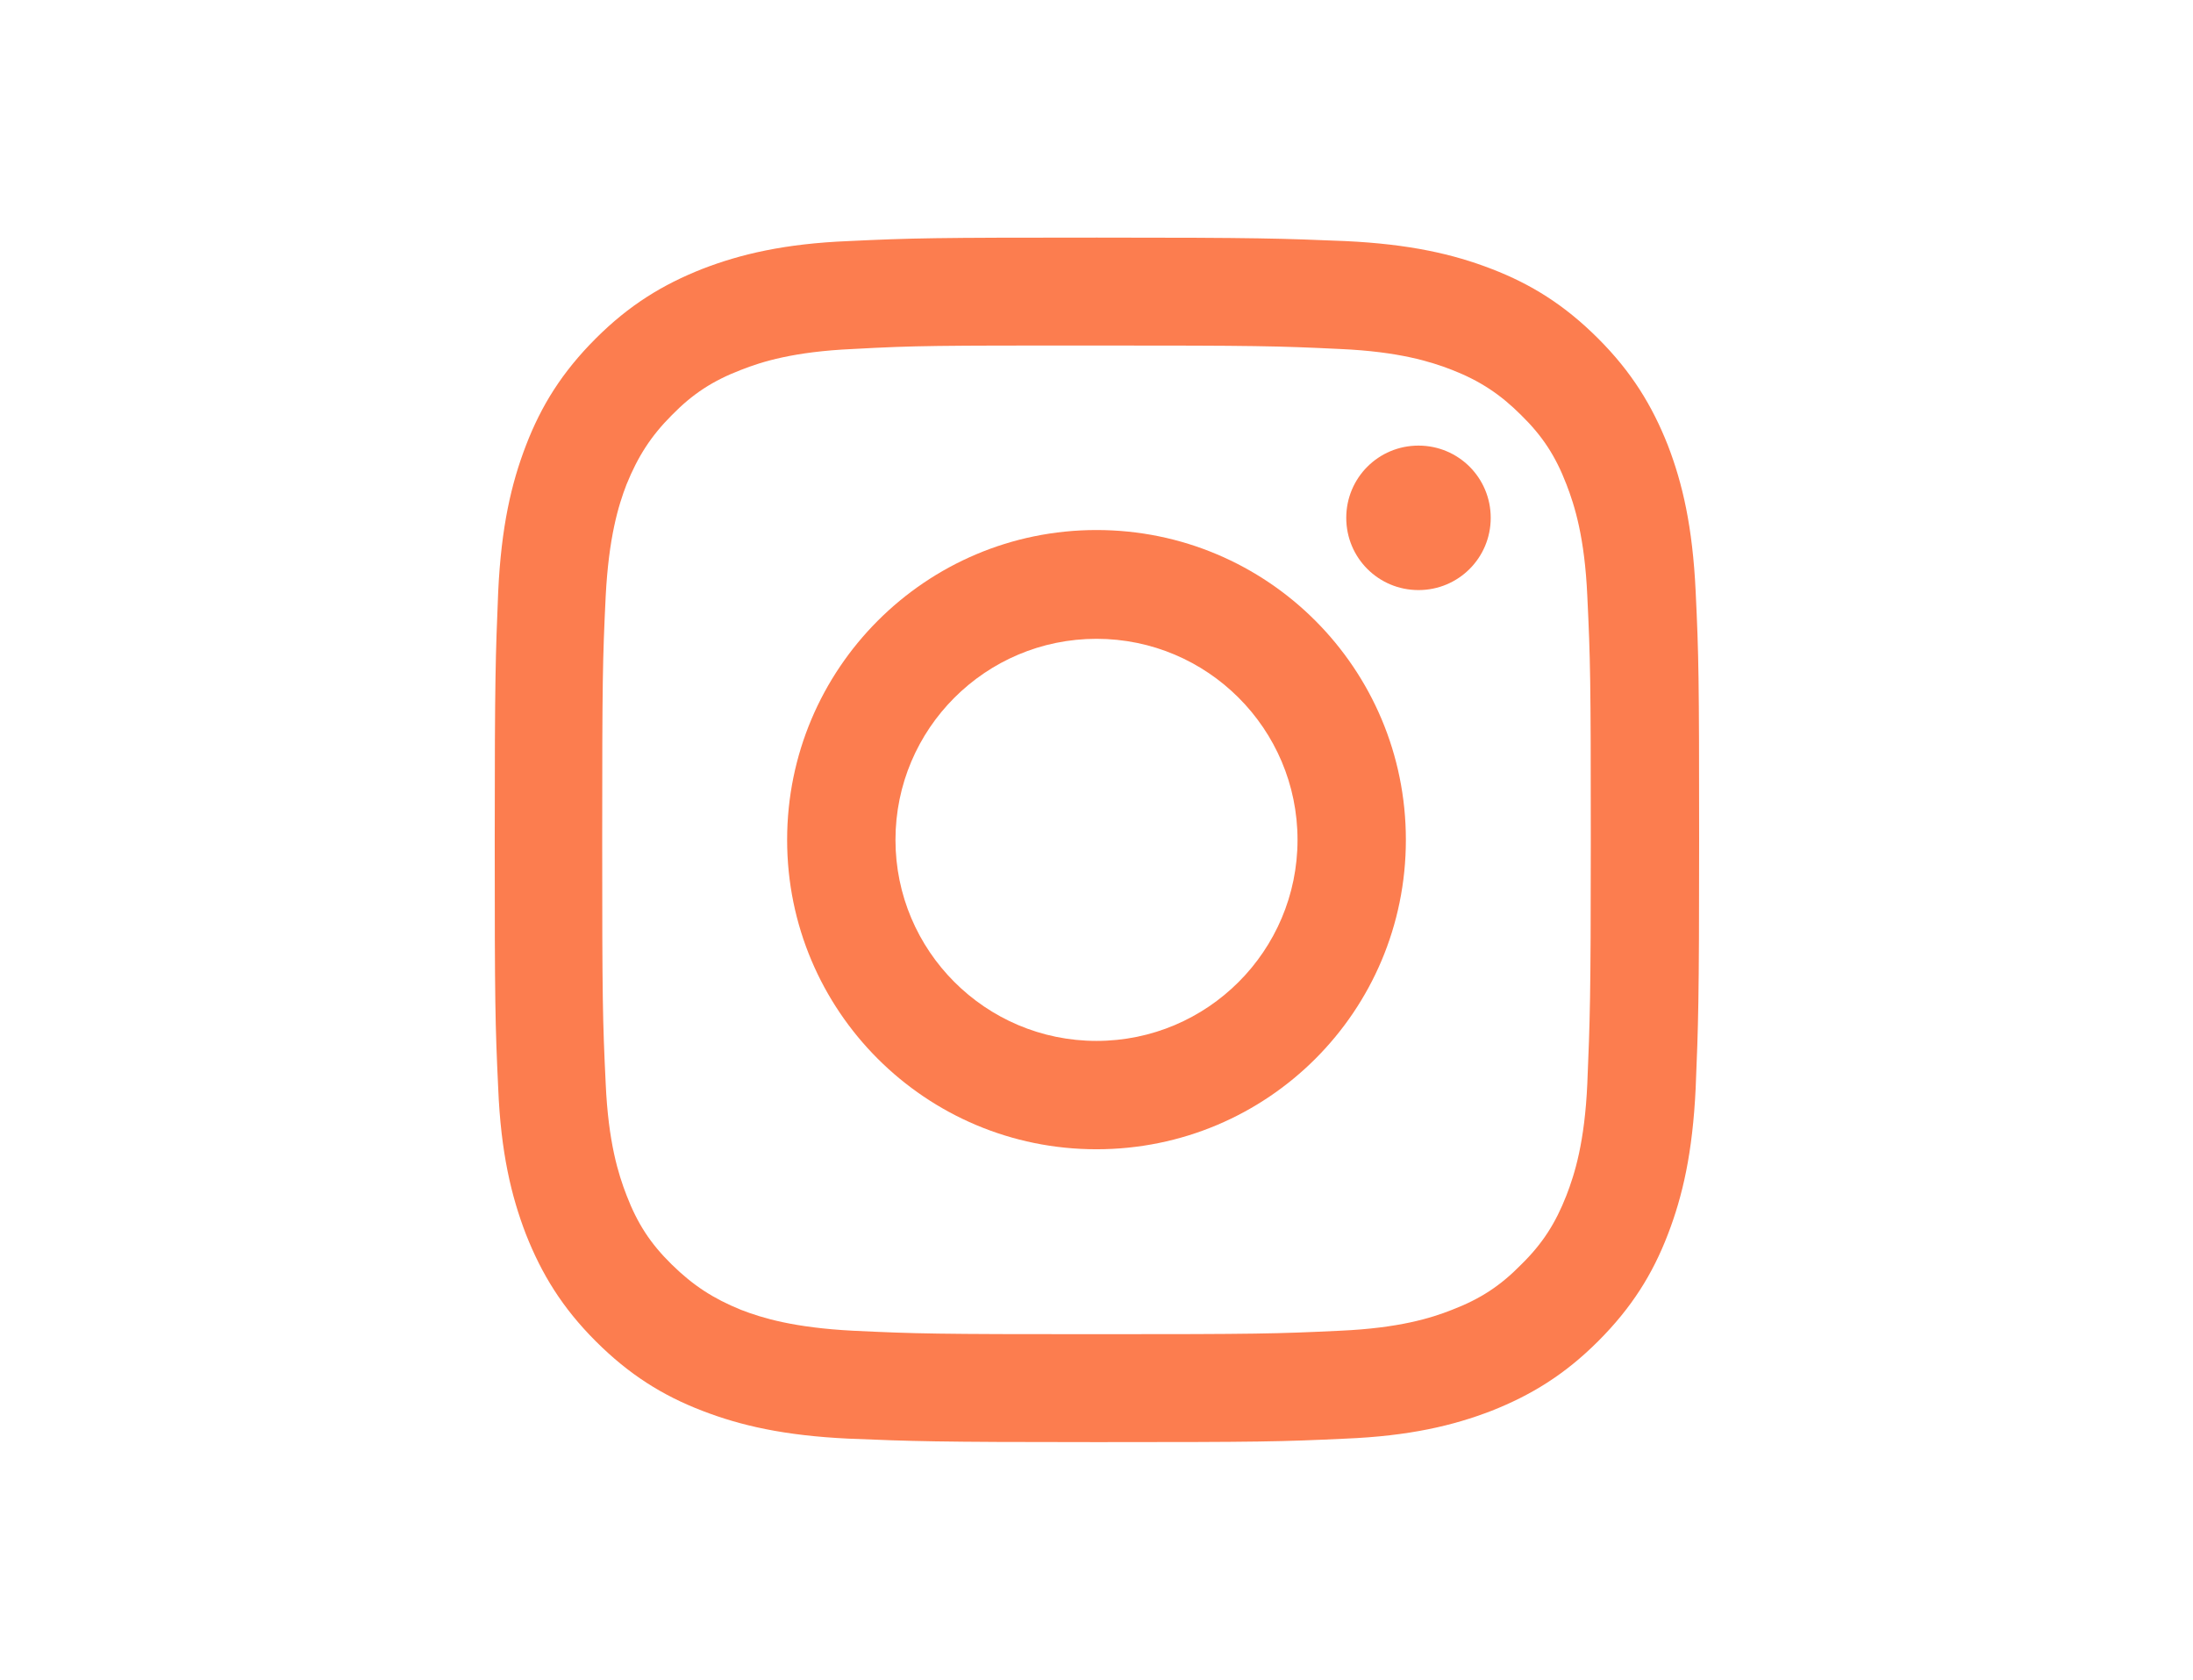 <?xml version="1.0" encoding="UTF-8"?>
<svg id="Layer_1" xmlns="http://www.w3.org/2000/svg" version="1.1" viewBox="0 0 504 386">
  <!-- Generator: Adobe Illustrator 29.1.0, SVG Export Plug-In . SVG Version: 2.1.0 Build 142)  -->
  <defs>
    <style>
      .st0 {
        fill: #fc7d4f;
      }
    </style>
  </defs>
  <path class="st0" d="M326,102.4c9.2,0,16.6,7.4,16.6,16.6s-7.4,16.6-16.6,16.6-16.6-7.4-16.6-16.6,7.4-16.6,16.6-16.6Z"/>
  <path class="st0" d="M389.7,135.9c.7,14.8.8,19.5.8,57.1s-.2,42.4-.8,57.1c-.7,14.8-3,24.8-6.4,33.6-3.5,9.1-8.3,16.8-16,24.5s-15.4,12.4-24.5,16c-8.8,3.4-18.9,5.8-33.6,6.4-14.8.7-19.5.8-57.1.8s-42.3-.2-57.1-.8c-14.8-.7-24.8-3-33.6-6.4-9.1-3.5-16.8-8.3-24.5-16s-12.4-15.4-16-24.5c-3.4-8.8-5.8-18.9-6.4-33.6-.7-14.8-.8-19.5-.8-57.1s.2-42.4.8-57.1c.7-14.8,3-24.8,6.4-33.6,3.5-9.1,8.3-16.8,16-24.5,7.7-7.7,15.4-12.4,24.5-16,8.8-3.4,18.9-5.8,33.6-6.4,14.8-.7,19.5-.8,57.1-.8s42.4.2,57.1.8c14.8.7,24.8,3,33.6,6.4,9.1,3.5,16.8,8.3,24.5,16s12.4,15.4,16,24.5c3.4,8.8,5.7,18.8,6.4,33.6ZM365.6,193c0-37-.1-41.4-.8-56-.6-13.5-2.9-20.8-4.8-25.7-2.5-6.5-5.5-11.1-10.4-15.9-4.8-4.8-9.5-7.9-15.9-10.4-4.9-1.9-12.2-4.2-25.7-4.8-14.6-.7-19-.8-56-.8s-41.4,0-56,.8c-13.5.6-20.9,2.9-25.7,4.8-6.5,2.5-11.1,5.5-15.9,10.4-4.8,4.8-7.8,9.5-10.4,15.9-1.9,4.9-4.1,12.2-4.8,25.7-.7,14.6-.8,19-.8,56s.1,41.4.8,56c.6,13.5,2.9,20.8,4.8,25.7,2.5,6.5,5.5,11.1,10.4,15.9s9.5,7.8,15.9,10.4c4.9,1.9,12.2,4.1,25.7,4.8,14.6.7,19,.8,56,.8s41.4-.1,56-.8c13.5-.6,20.9-2.9,25.7-4.8,6.5-2.5,11.1-5.5,15.9-10.4,4.9-4.8,7.9-9.5,10.4-15.9,1.9-4.9,4.2-12.2,4.8-25.7.6-14.6.8-19,.8-56Z"/>
  <path class="st0" d="M252,121.8c39.3,0,71.1,31.8,71.1,71.2s-31.8,71.1-71.1,71.1-71.1-31.8-71.1-71.1,31.8-71.2,71.1-71.2ZM298.2,193c0-25.5-20.7-46.2-46.2-46.2s-46.2,20.7-46.2,46.2,20.7,46.2,46.2,46.2,46.2-20.7,46.2-46.2Z"/>
</svg>